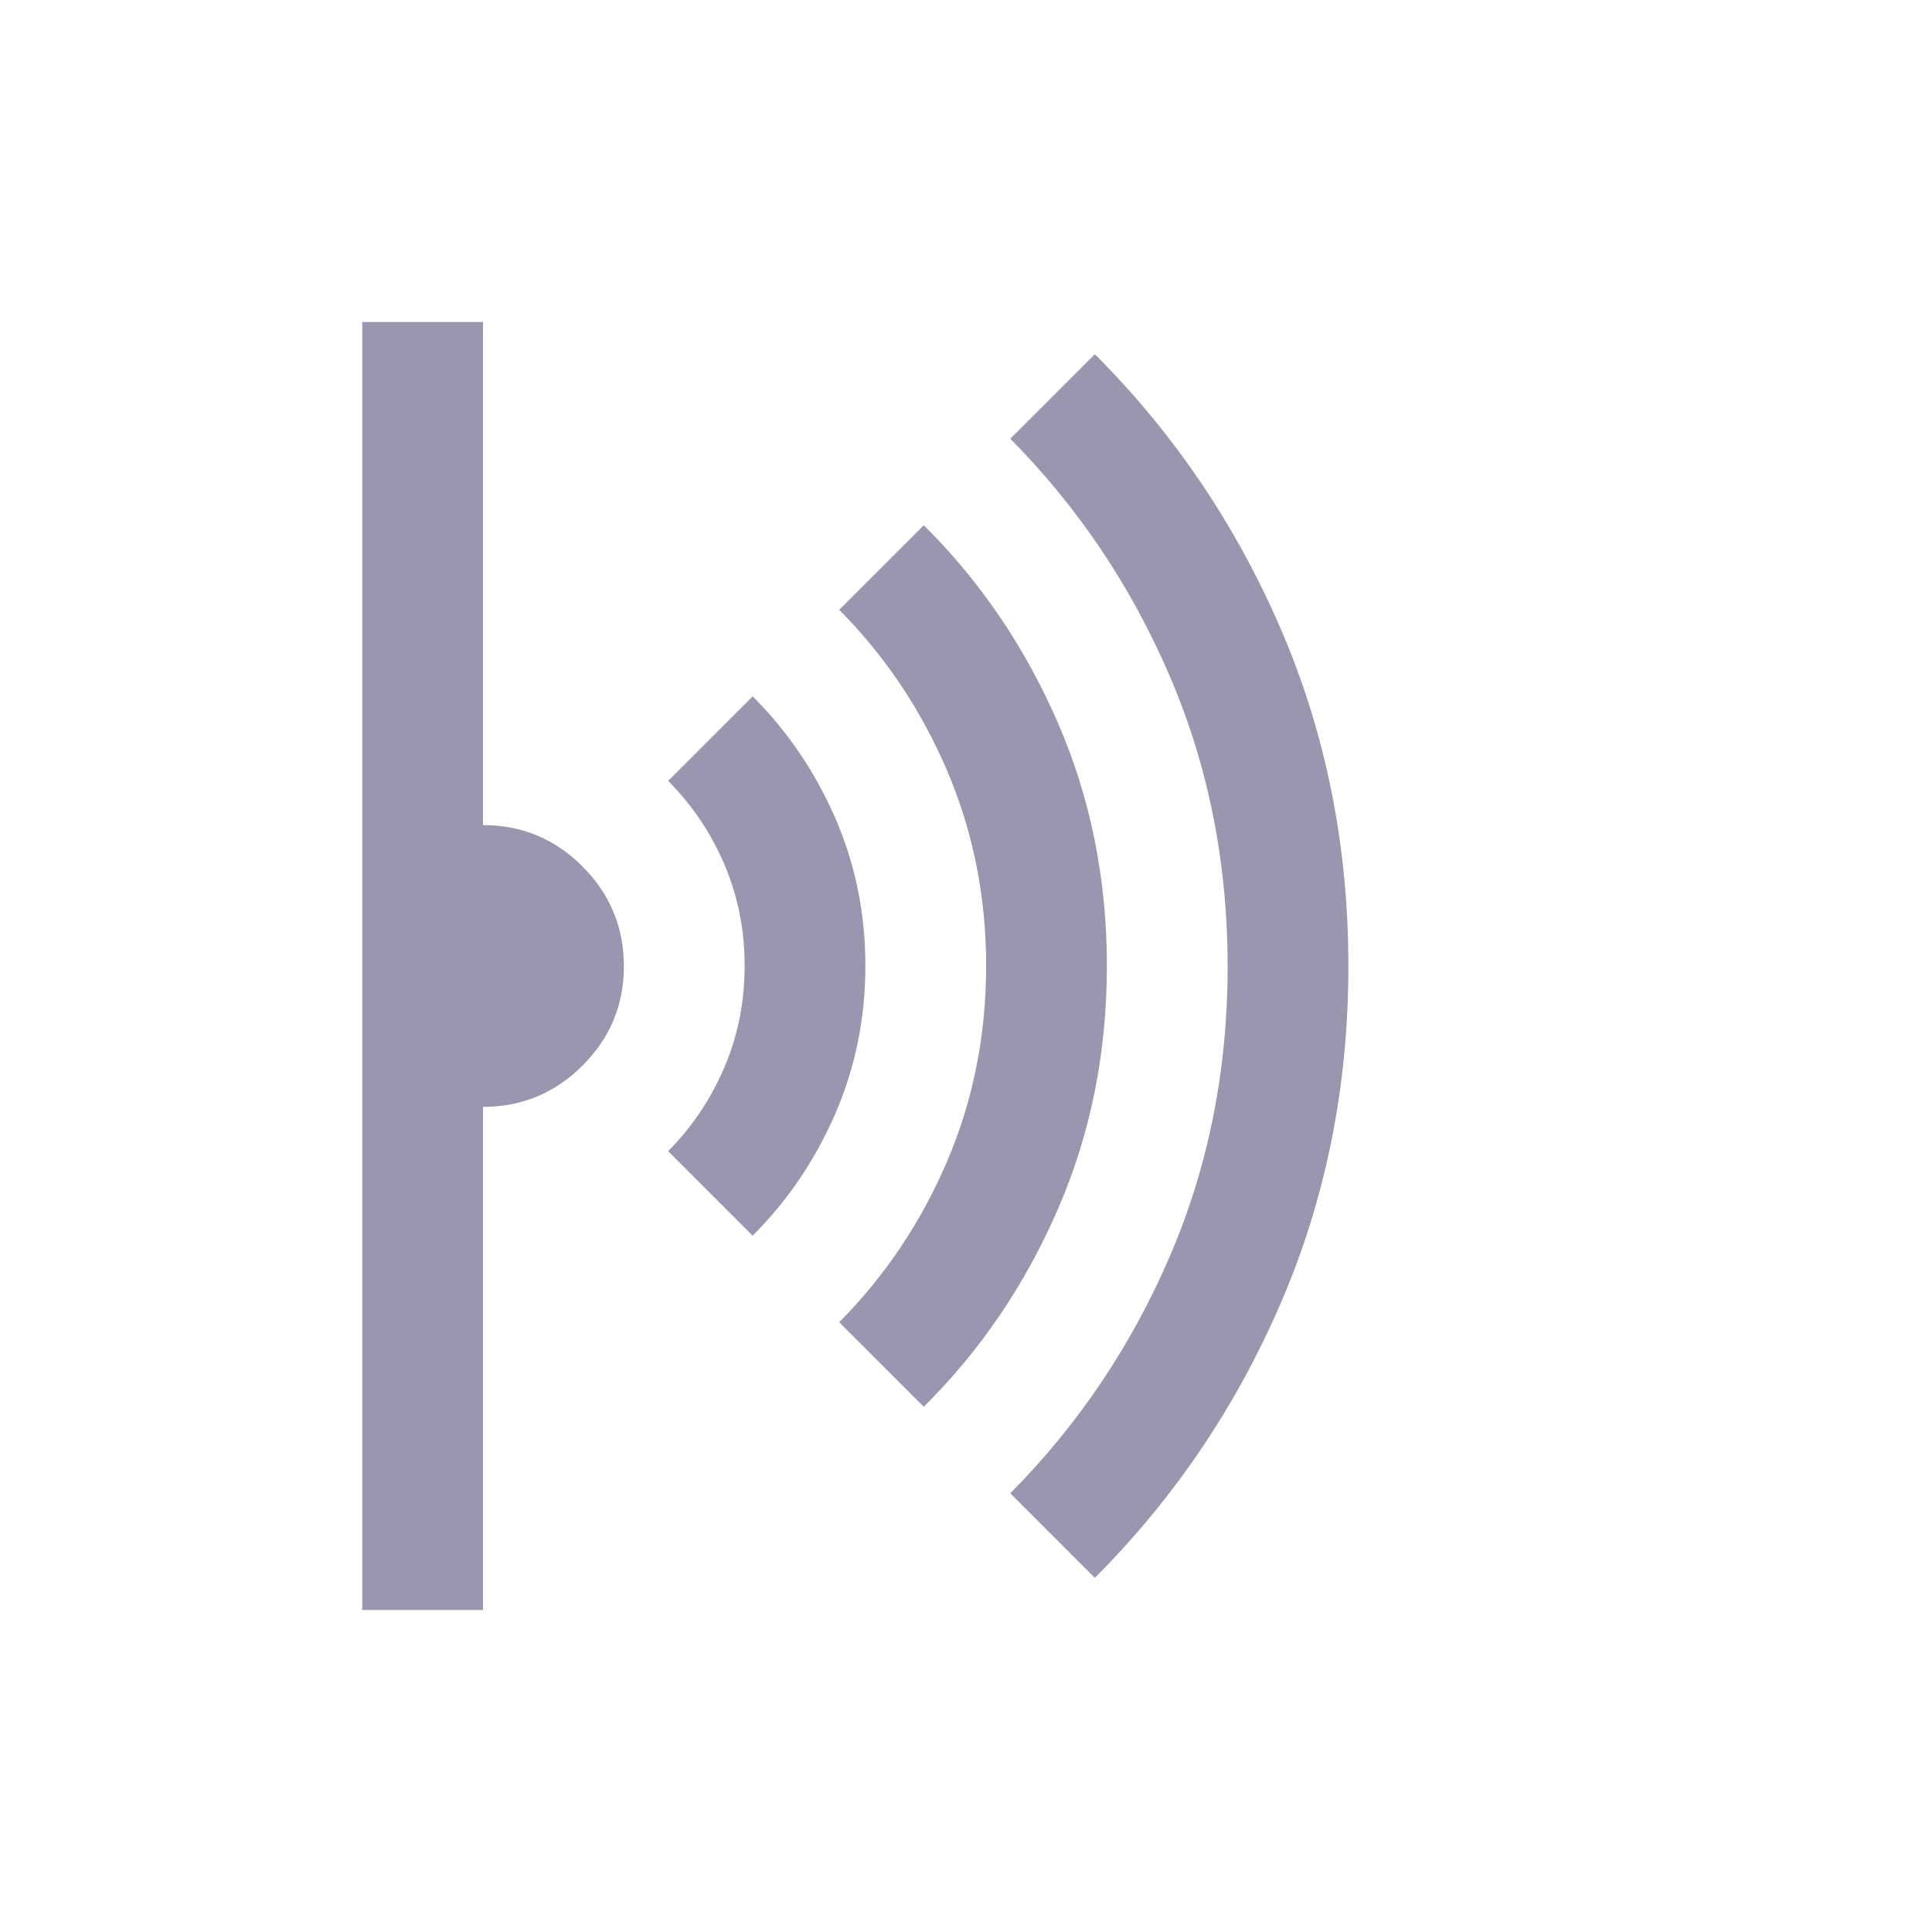 <?xml version="1.0" encoding="UTF-8"?>
<svg xmlns="http://www.w3.org/2000/svg" width="40" height="40" viewBox="0 0 40 40" fill="none">
  <mask id="mask0_239_1163" style="mask-type:alpha" maskUnits="userSpaceOnUse" x="0" y="0" width="40" height="40">
    <rect width="40" height="40" fill="#D9D9D9"></rect>
  </mask>
  <g mask="url(#mask0_239_1163)">
    <path d="M22.667 32.667L20.917 30.917C22.321 29.501 23.422 27.865 24.22 26.01C25.018 24.154 25.417 22.154 25.417 20.009C25.417 17.864 25.018 15.862 24.22 14.002C23.422 12.142 22.321 10.502 20.917 9.083L22.667 7.333C24.306 8.972 25.59 10.871 26.521 13.03C27.451 15.188 27.917 17.512 27.917 20C27.917 22.488 27.451 24.812 26.521 26.97C25.59 29.129 24.306 31.028 22.667 32.667ZM19.125 29.125L17.375 27.375C18.324 26.418 19.068 25.308 19.608 24.046C20.147 22.785 20.417 21.436 20.417 20C20.417 18.564 20.147 17.215 19.608 15.954C19.068 14.692 18.324 13.582 17.375 12.625L19.125 10.875C20.292 12.03 21.215 13.388 21.896 14.95C22.576 16.511 22.917 18.194 22.917 20C22.917 21.805 22.576 23.489 21.896 25.05C21.215 26.612 20.292 27.97 19.125 29.125ZM15.583 25.583L13.833 23.833C14.327 23.335 14.715 22.758 14.996 22.101C15.276 21.445 15.417 20.743 15.417 19.996C15.417 19.248 15.276 18.548 14.996 17.893C14.715 17.239 14.327 16.663 13.833 16.167L15.583 14.417C16.306 15.139 16.875 15.978 17.292 16.933C17.708 17.889 17.917 18.91 17.917 19.996C17.917 21.082 17.708 22.104 17.292 23.062C16.875 24.021 16.306 24.861 15.583 25.583ZM7.5 33.333V6.667H10V17.083C10.806 17.083 11.493 17.369 12.062 17.941C12.632 18.513 12.917 19.201 12.917 20.004C12.917 20.807 12.631 21.493 12.06 22.062C11.489 22.632 10.802 22.917 10 22.917V33.333H7.5Z" fill="#9B96B0"></path>
  </g>
</svg>
